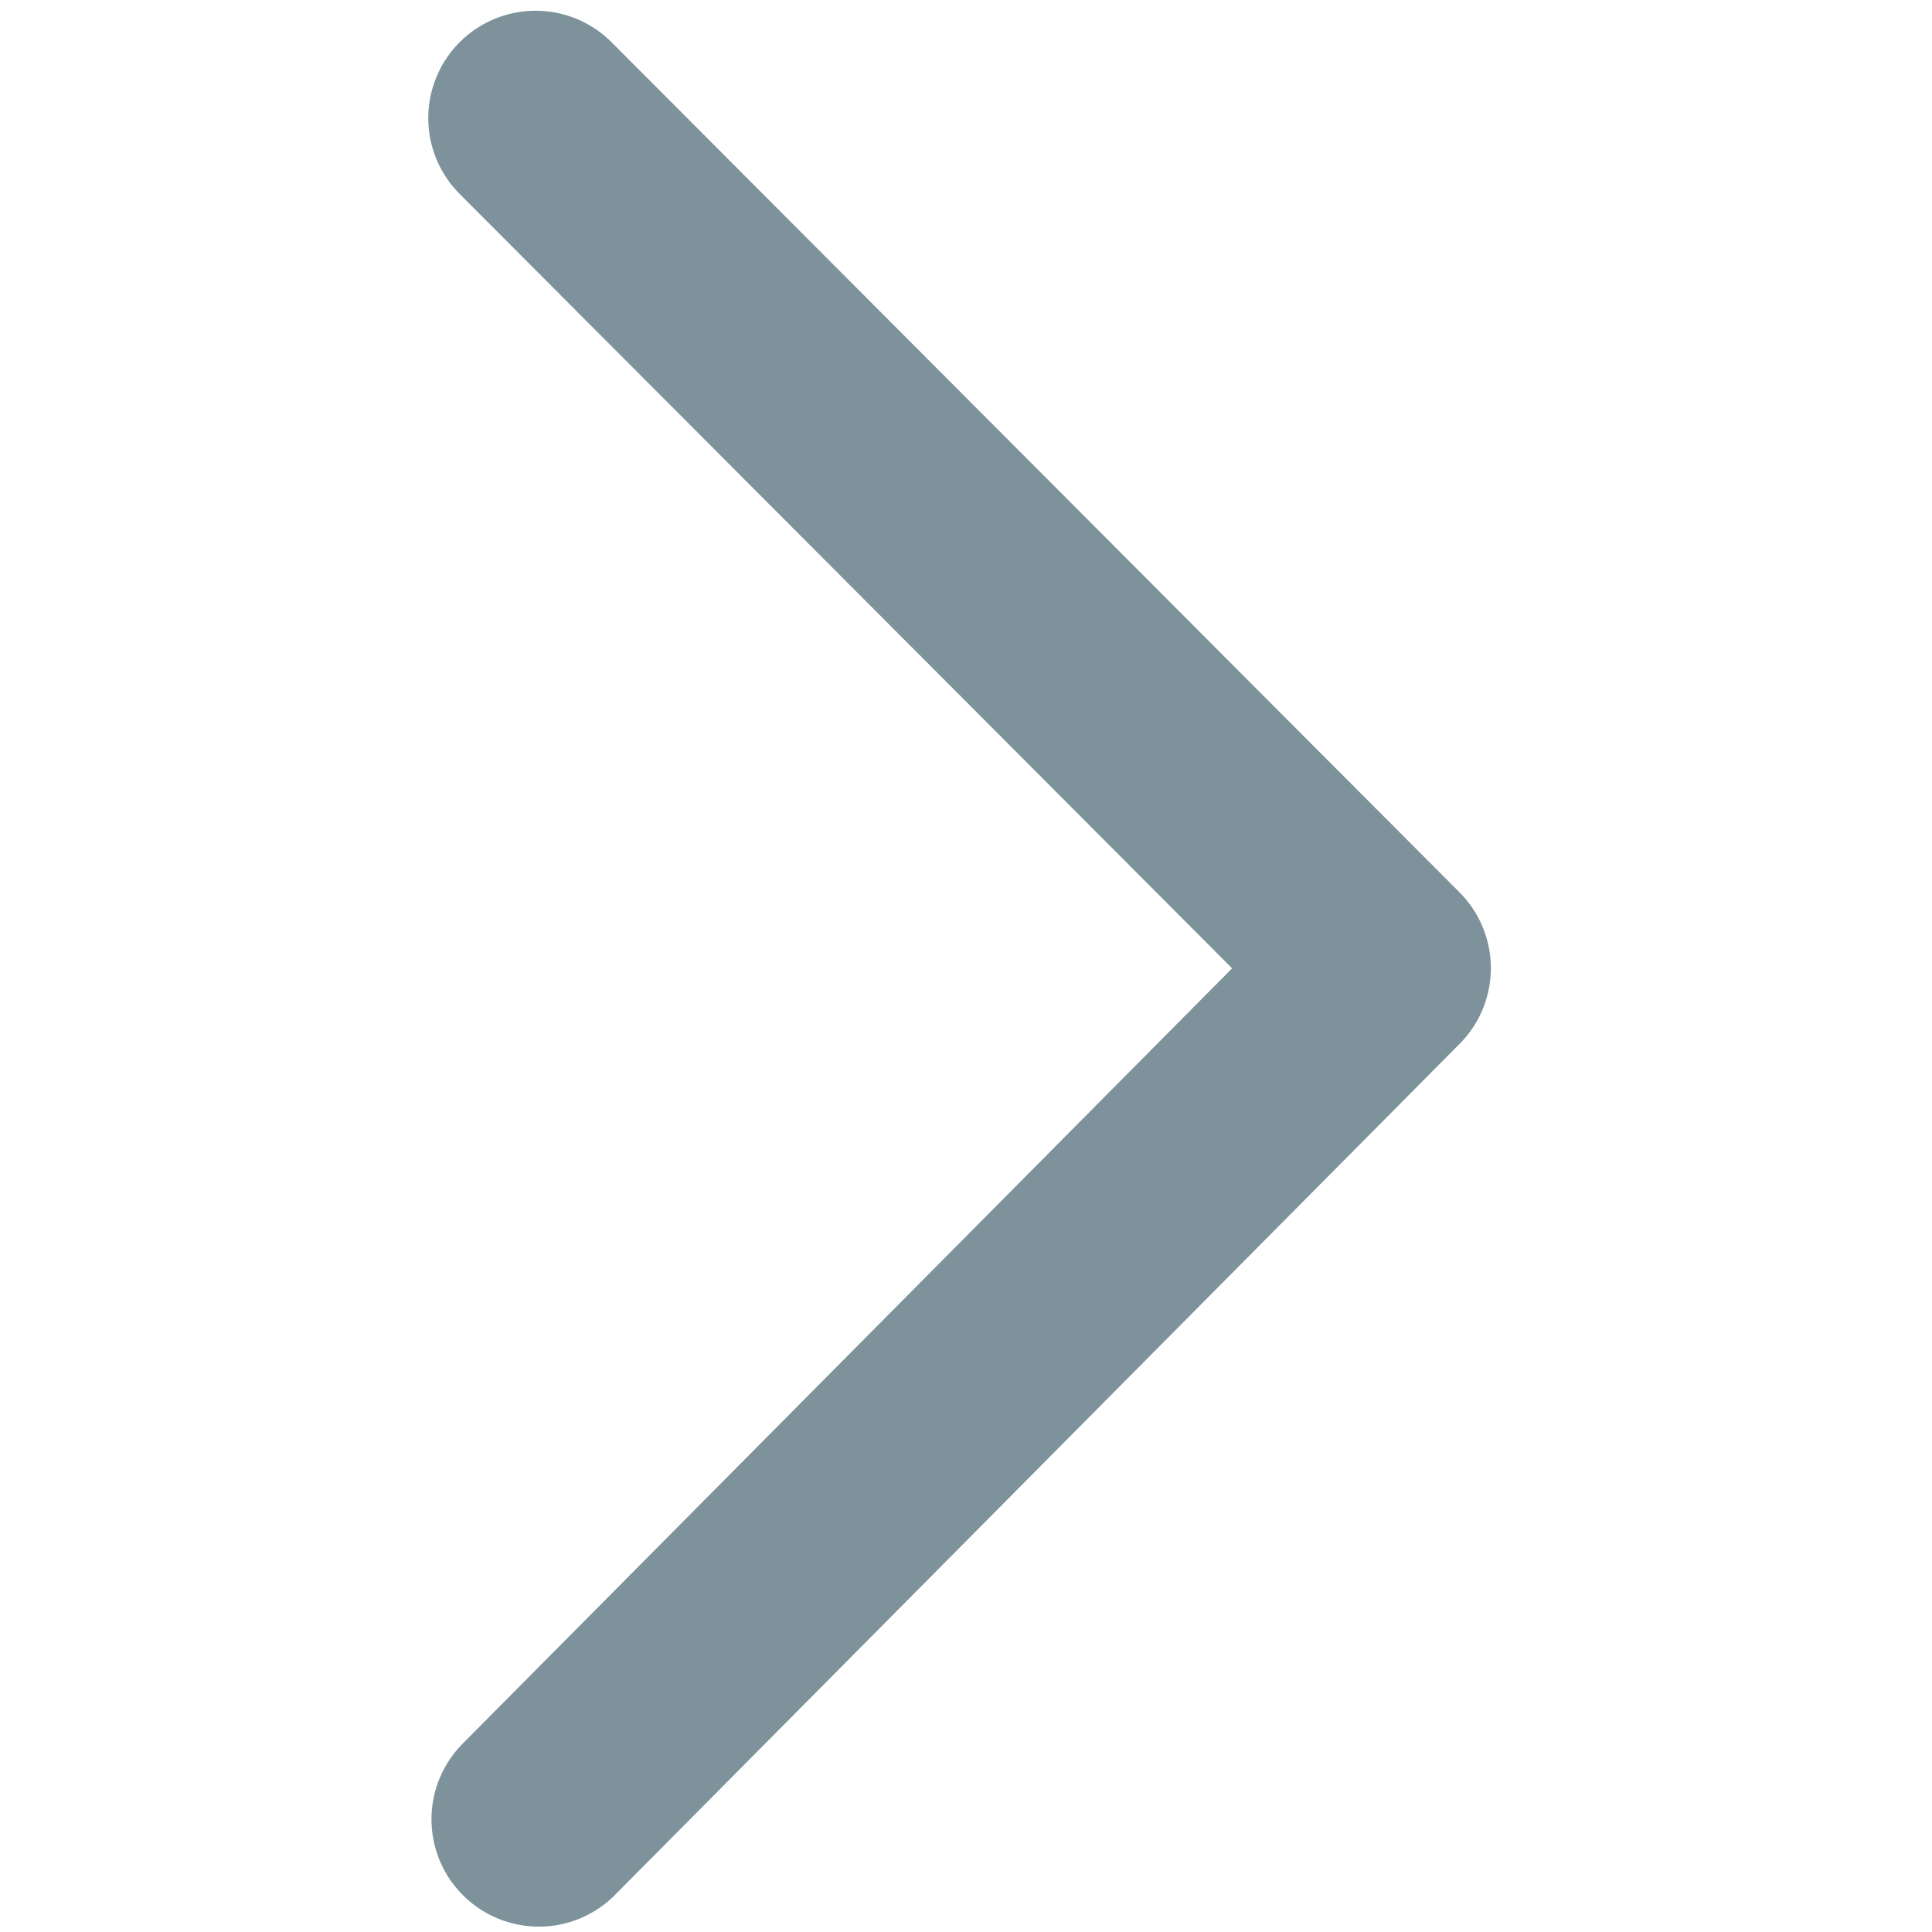 <?xml version="1.0" encoding="utf-8"?>
<!-- Generator: Adobe Illustrator 16.0.0, SVG Export Plug-In . SVG Version: 6.00 Build 0)  -->
<!DOCTYPE svg PUBLIC "-//W3C//DTD SVG 1.1//EN" "http://www.w3.org/Graphics/SVG/1.1/DTD/svg11.dtd">
<svg version="1.1" id="Selected_Items" xmlns="http://www.w3.org/2000/svg" xmlns:xlink="http://www.w3.org/1999/xlink" x="0px"
	 y="0px" width="180px" height="180px" viewBox="0 0 180 180" enable-background="new 0 0 180 180" xml:space="preserve">
<polyline fill-rule="evenodd" clip-rule="evenodd" fill="none" stroke="#7D929A" stroke-width="20" stroke-linecap="round" stroke-linejoin="round" stroke-miterlimit="3" points="
	50.2,169.5 128.9,90.2 49.9,11 "/>
</svg>

